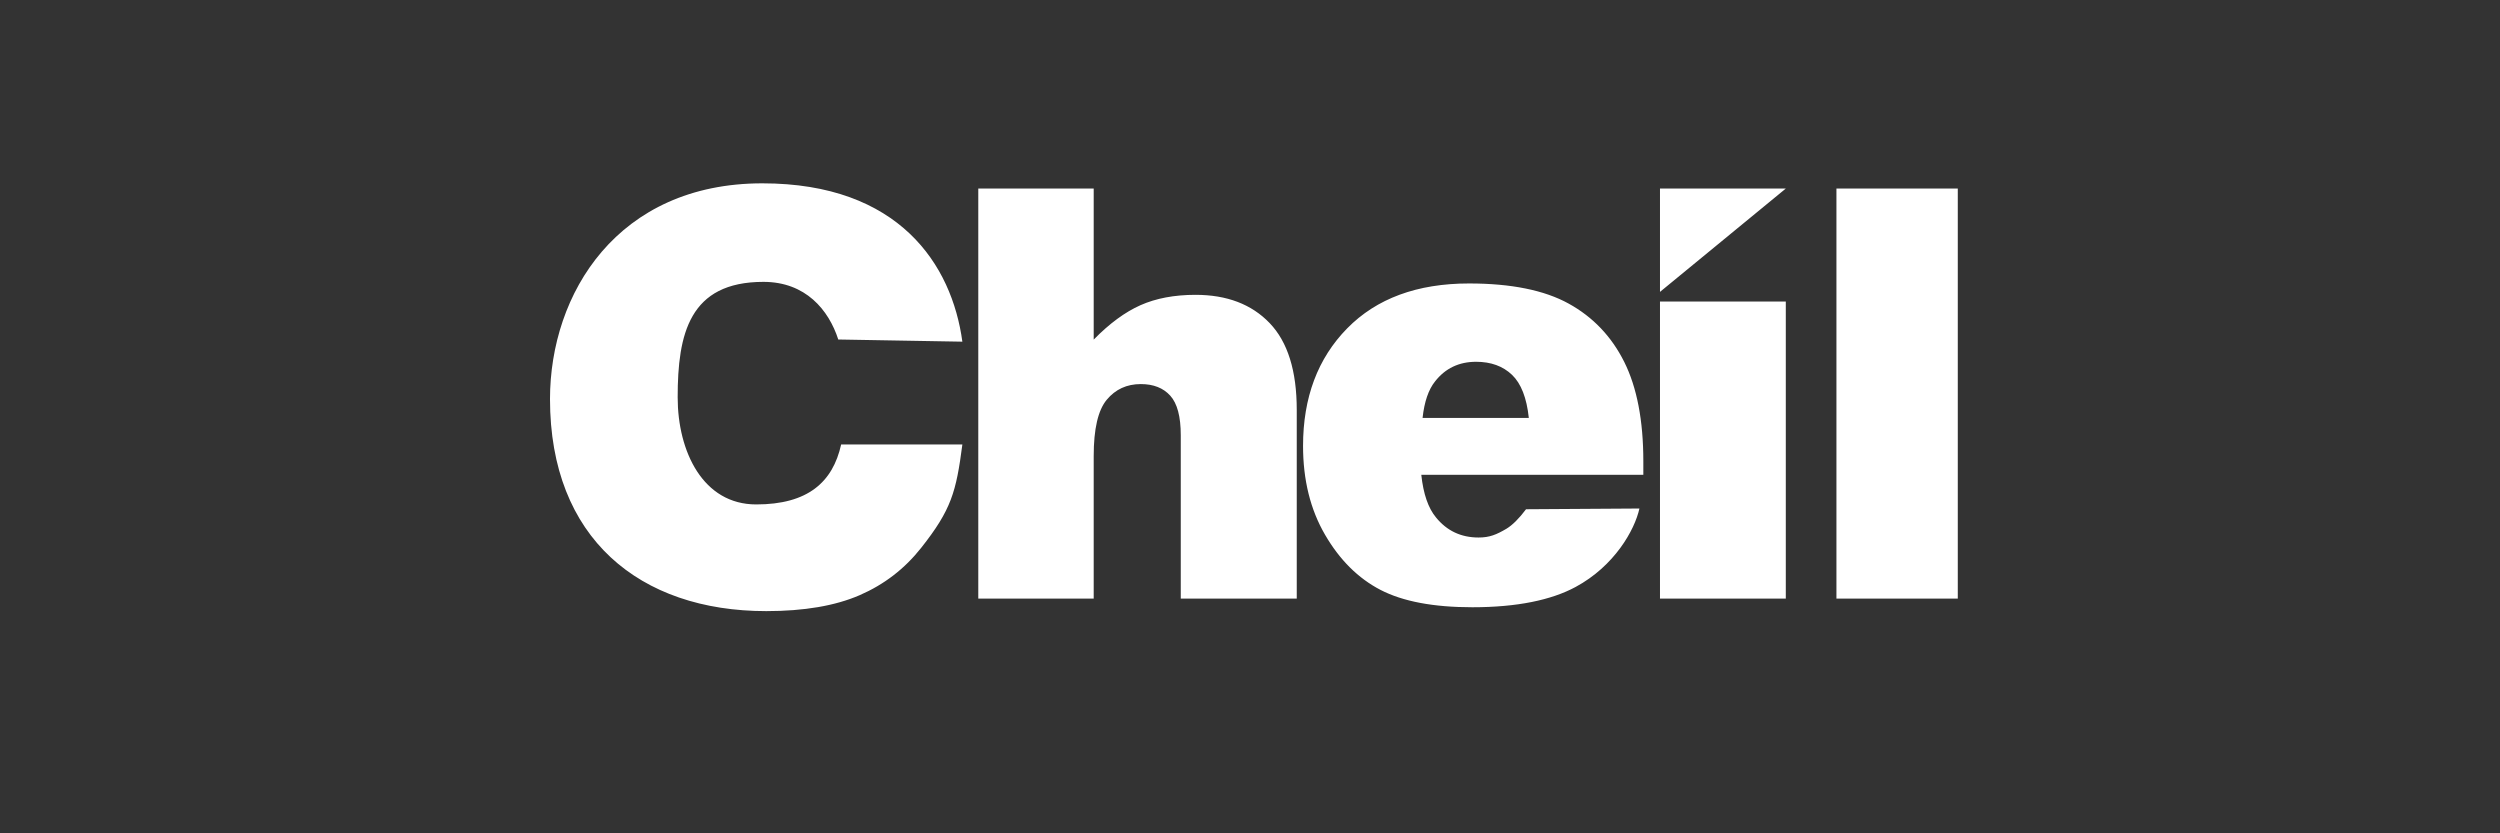 <svg width="150" height="50" viewBox="0 0 150 50" fill="none" xmlns="http://www.w3.org/2000/svg">
<rect x="0" y="0" width="150" height="50" fill="#333333" stroke="none"/>
<g clip-path="url(#clip0_1564_98)">
<path fill-rule="evenodd" clip-rule="evenodd" d="M50.469 26.669H57.742C57.37 29.517 57.083 30.579 55.268 32.874C54.279 34.127 53.05 35.072 51.582 35.71C50.115 36.348 48.246 36.667 45.978 36.667C38.38 36.667 33 32.293 33 23.945C33 17.61 37.054 11 45.739 11C53.947 11 57.113 15.877 57.742 20.5L50.296 20.37C49.724 18.598 48.339 16.912 45.805 16.912C41.359 16.912 40.66 20.037 40.66 23.835C40.66 27.113 42.189 30.266 45.372 30.266C48.466 30.266 49.966 28.934 50.469 26.669ZM58.697 11.313H65.622V20.376C66.564 19.414 67.499 18.725 68.43 18.311C69.36 17.898 70.46 17.69 71.73 17.69C73.614 17.69 75.097 18.256 76.18 19.386C77.264 20.516 77.805 22.251 77.805 24.589V35.918H70.846V26.116C70.846 24.997 70.636 24.206 70.216 23.741C69.797 23.277 69.207 23.045 68.447 23.045C67.607 23.045 66.927 23.358 66.405 23.985C65.883 24.611 65.622 25.736 65.622 27.358V35.918H58.697V11.313ZM90.72 22.489C91.265 23.009 91.602 23.872 91.729 25.076H85.354C85.46 24.106 85.709 23.377 86.102 22.887C86.716 22.101 87.538 21.707 88.565 21.707C89.456 21.707 90.174 21.968 90.72 22.489ZM85.278 28.489L98.6 28.49V27.684C98.6 25.234 98.218 23.245 97.455 21.716C96.691 20.187 95.58 19.021 94.118 18.215C92.657 17.41 90.666 17.008 88.142 17.008C85.033 17.008 82.596 17.906 80.83 19.703C79.066 21.5 78.183 23.851 78.183 26.756C78.183 28.799 78.623 30.575 79.503 32.086C80.382 33.597 81.492 34.7 82.831 35.394C84.17 36.088 86.006 36.435 88.342 36.435C91.03 36.435 93.079 36.002 94.534 35.219C96.858 33.967 98.078 31.816 98.365 30.511L91.562 30.555C91.142 31.114 90.749 31.506 90.383 31.727C89.786 32.077 89.378 32.251 88.714 32.251C87.662 32.251 86.811 31.849 86.158 31.044C85.693 30.484 85.4 29.632 85.278 28.489ZM99.599 35.918H107.148V18.093H99.599V35.918ZM99.599 11.313H107.148L99.599 17.514V11.313ZM117.467 35.918H110.186V11.313H117.467V35.918Z" fill="white"/>
</g>
<defs>
<clipPath id="clip0_1564_98">
<rect width="84.467" height="25.667" fill="white" transform="translate(33 11)"/>
</clipPath>
</defs>
</svg>
